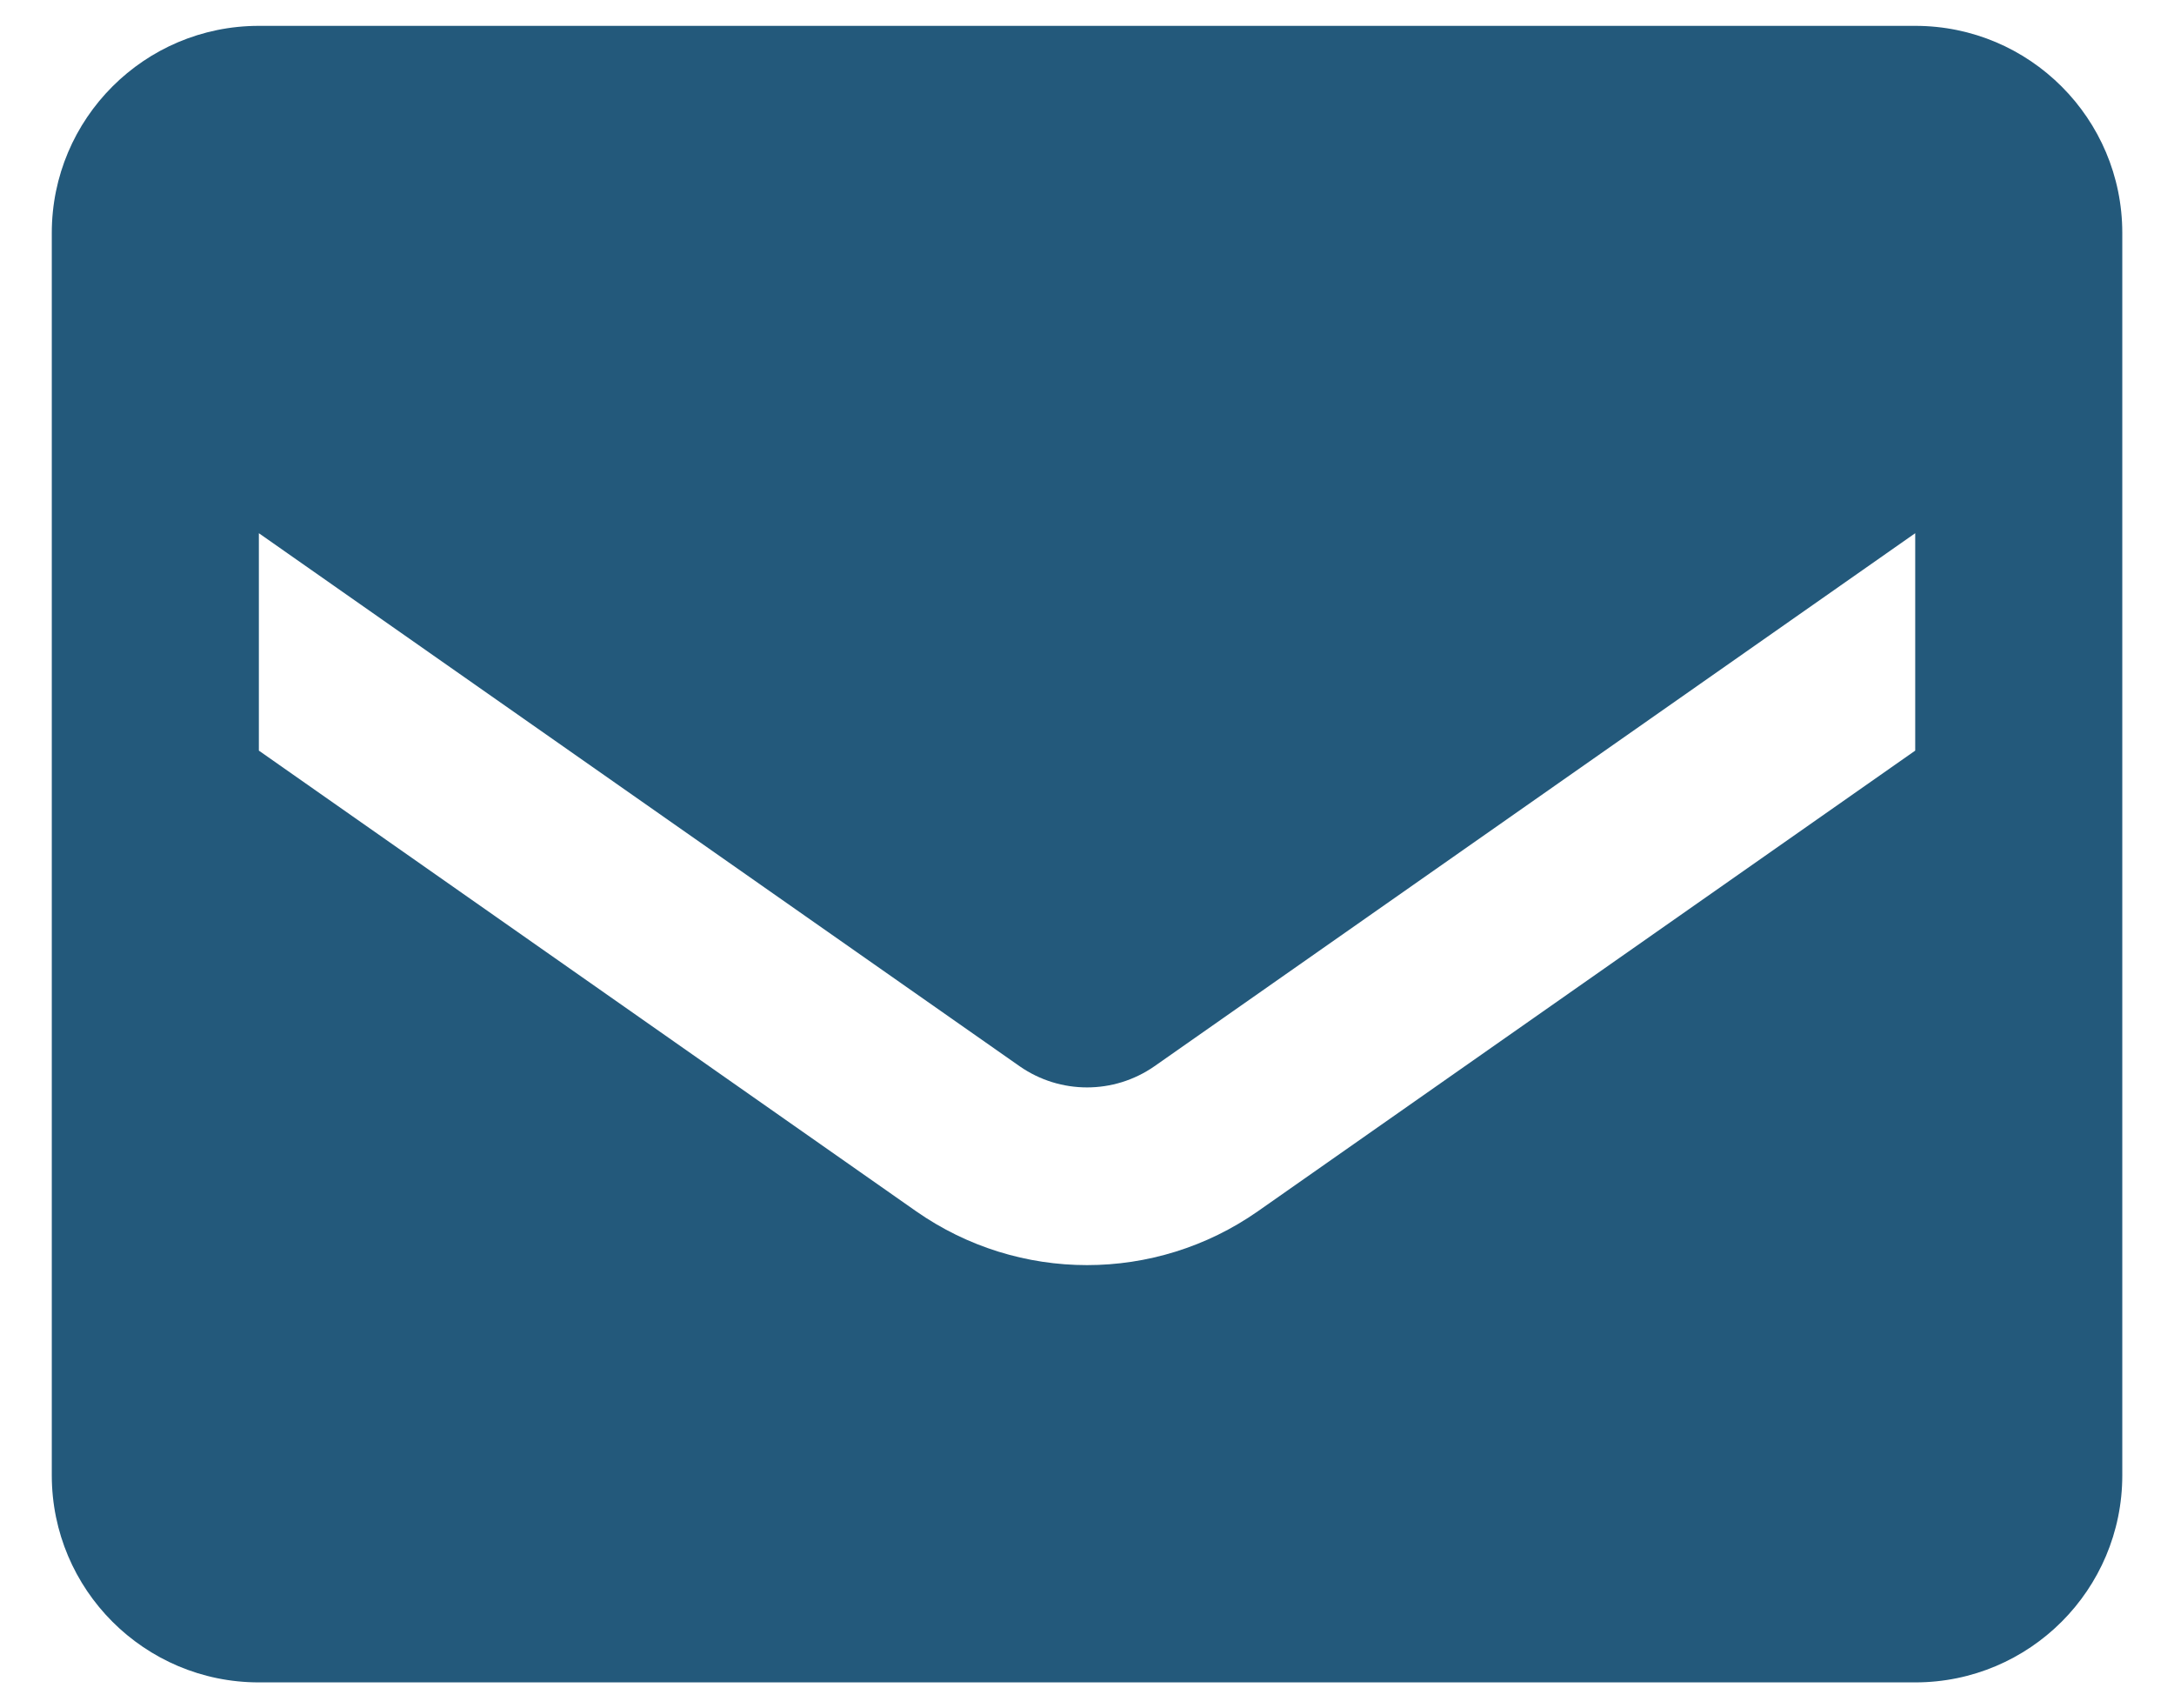 <svg width="28" height="22" viewBox="0 0 28 22" fill="none" xmlns="http://www.w3.org/2000/svg">
<path fill-rule="evenodd" clip-rule="evenodd" d="M3.334 0.333H24.667C26.14 0.333 27.334 1.527 27.334 3V19C27.334 20.473 26.14 21.667 24.667 21.667H3.334C1.861 21.667 0.667 20.473 0.667 19V3C0.667 1.527 1.861 0.333 3.334 0.333ZM16.2 15.6L24.667 9.667V6.867L14.867 13.733C14.346 14.095 13.655 14.095 13.134 13.733L3.334 6.867V9.667L11.8 15.6C13.122 16.524 14.879 16.524 16.2 15.6Z" fill="#23597B"/>
</svg>
